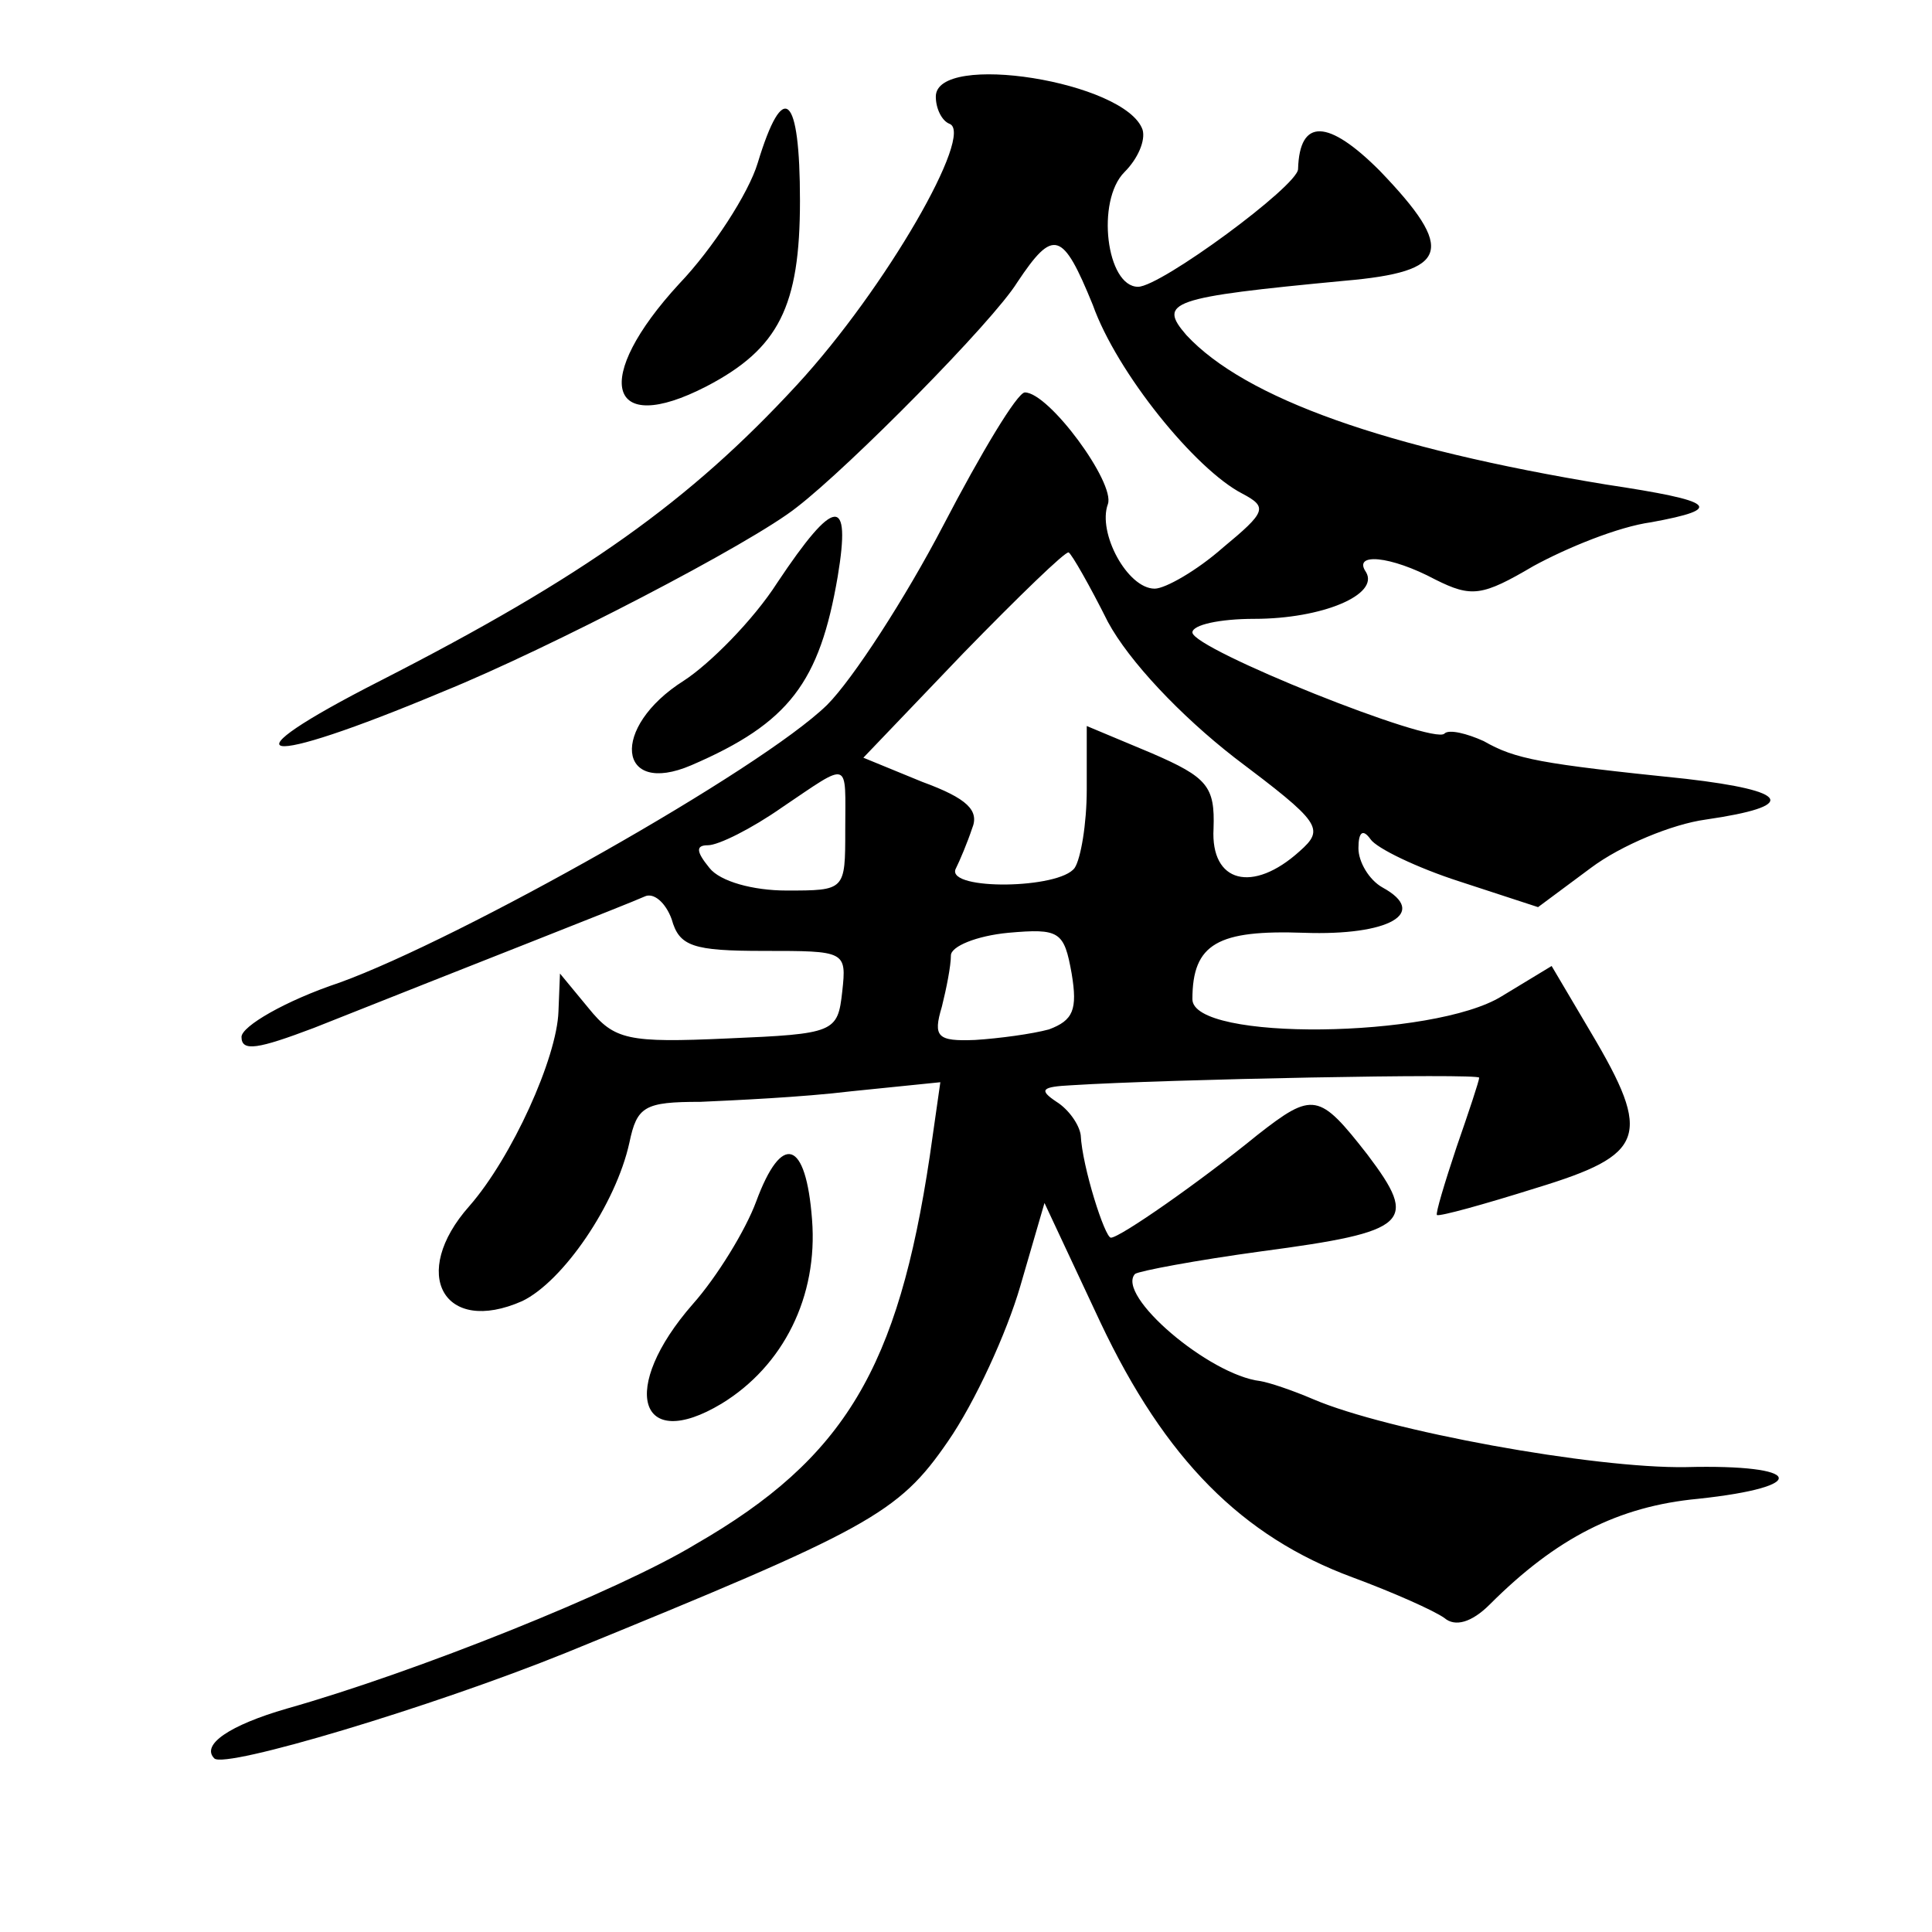 <?xml version="1.0" standalone="no"?>
<!DOCTYPE svg PUBLIC "-//W3C//DTD SVG 20010904//EN"
 "http://www.w3.org/TR/2001/REC-SVG-20010904/DTD/svg10.dtd">
<svg version="1.0" xmlns="http://www.w3.org/2000/svg"
 width="128pt" height="128pt" viewBox="0 0 128 128"
 preserveAspectRatio="xMidYMid meet">
<g transform="translate(0,128) scale(0.1,-0.1)"
fill="#0" stroke="none">
<path d="M620 1216 c0 -8 4 -16 9 -18 17 -6 -42 -109 -101 -173 -71 -77 -141 -127
-276 -196 -106 -54 -82 -59 42 -7 69 28 204 98 234 122 35 27 130 123 146 149 24
36 30 34 50 -15 16 -45 68 -109 99 -125 17 -9 16 -12 -13 -36 -17 -15 -38 -27 -45
-27 -18 0 -38 37 -31 56 5 14 -39 74 -55 74 -5 0 -29 -40 -54 -88 -25 -48 -60 -102
-77 -119 -44 -43 -243 -155 -323 -184 -36 -12 -65 -29 -65 -36 0 -10 11 -8 48 6
103 41 208 82 219 87 6 3 14 -4 18 -15 5 -18 14 -21 61 -21 54 0 55 0 52 -27 -3
-27 -5 -28 -76 -31 -66 -3 -75 -1 -92 20 l-19 23 -1 -25 c-1 -31 -31 -97 -59 -129
-40 -45 -17 -86 35 -63 27 13 62 64 71 105 5 24 10 27 47 27 22 1 67 3 100 7 l59
6 -7 -49 c-21 -140 -56 -200 -155 -257 -51 -31 -186 -85 -271 -109 -38 -11 -57
-24 -48 -33 7 -7 144 34 233 70 201 82 220 92 253 140 18 26 39 72 48 103 l16 55
37 -79 c43 -91 94 -142 167 -169 27 -10 54 -22 61 -27 7 -6 18 -3 30 9 44 44 85
65 138 70 75 8 70 23 -8 21 -61 -1 -198 24 -247 45 -14 6 -29 11 -35 12 -34 4 -96
57 -83 71 3 2 40 9 84 15 98 13 104 19 70 64 -32 41 -36 42 -73 13 -38 -31 -91
-68 -97 -68 -4 0 -19 47 -20 68 -1 7 -8 17 -16 22 -12 8 -10 10 10 11 63 4 270
8 270 5 0 -2 -7 -23 -15 -46 -8 -24 -14 -44 -13 -45 2 -1 31 7 66 18 72 22 77 34
36 103 l-26 44 -33 -20 c-45 -28 -205 -30 -205 -2 0 37 17 46 74 44 56 -2 83 13
52 30 -9 5 -16 17 -16 26 0 11 3 13 8 6 4 -6 31 -19 59 -28 l52 -17 35 26 c20 15
54 29 76 32 62 9 56 19 -13 27 -97 10 -113 13 -134 25 -11 5 -23 8 -26 5 -7 -8
-167 56 -167 67 0 5 18 9 41 9 45 0 83 16 74 31 -9 13 16 11 46 -5 24 -12 31 -11
65 9 22 12 56 26 78 29 49 9 43 14 -30 25 -146 24 -239 57 -278 99 -19 22 -11 25
105 36 69 6 74 20 23 73 -34 34 -53 35 -54 1 0 -11 -91 -78 -106 -78 -21 0 -28
57 -9 76 9 9 14 21 12 28 -11 32 -137 52 -137 22z m114 -348 c14 -26 48 -62 84
-90 57 -43 60 -47 43 -62 -31 -28 -59 -21 -57 15 1 28 -4 34 -41 50 l-43 18 0 -42
c0 -23 -4 -46 -8 -52 -10 -14 -84 -15 -79 -1 3 6 8 18 11 27 5 12 -3 20 -33 31
l-39 16 66 69 c37 38 68 68 70 67 2 -1 14 -22 26 -46z m-174 -138 c0 -40 0 -40
-39 -40 -22 0 -44 6 -51 15 -9 11 -9 15 -1 15 7 0 29 11 49 25 46 31 42 32 42 -15z
m135 -132 c-11 -3 -33 -6 -49 -7 -25 -1 -28 2 -22 22 3 12 6 27 6 34 0 6 17 13
38 15 34 3 37 1 42 -27 4 -24 1 -31 -15 -37z M502 1172 c-6 -20 -30 -57 -52 -80
-58 -63 -48 -102 18 -68 48 25 62 53 62 123 0 71 -11 81 -28 25z M515 894 c-16
-25 -45 -54 -62 -65 -49 -31 -44 -77 5 -56 65 28 85 55 97 125 9 54 -2 53 -40 -4z
M501 484 c-7 -19 -26 -50 -42 -68 -49 -56 -36 -99 19 -66 41 25 64 71 60 122 -4
53 -20 58 -37 12z"/>
</g>
</svg>
